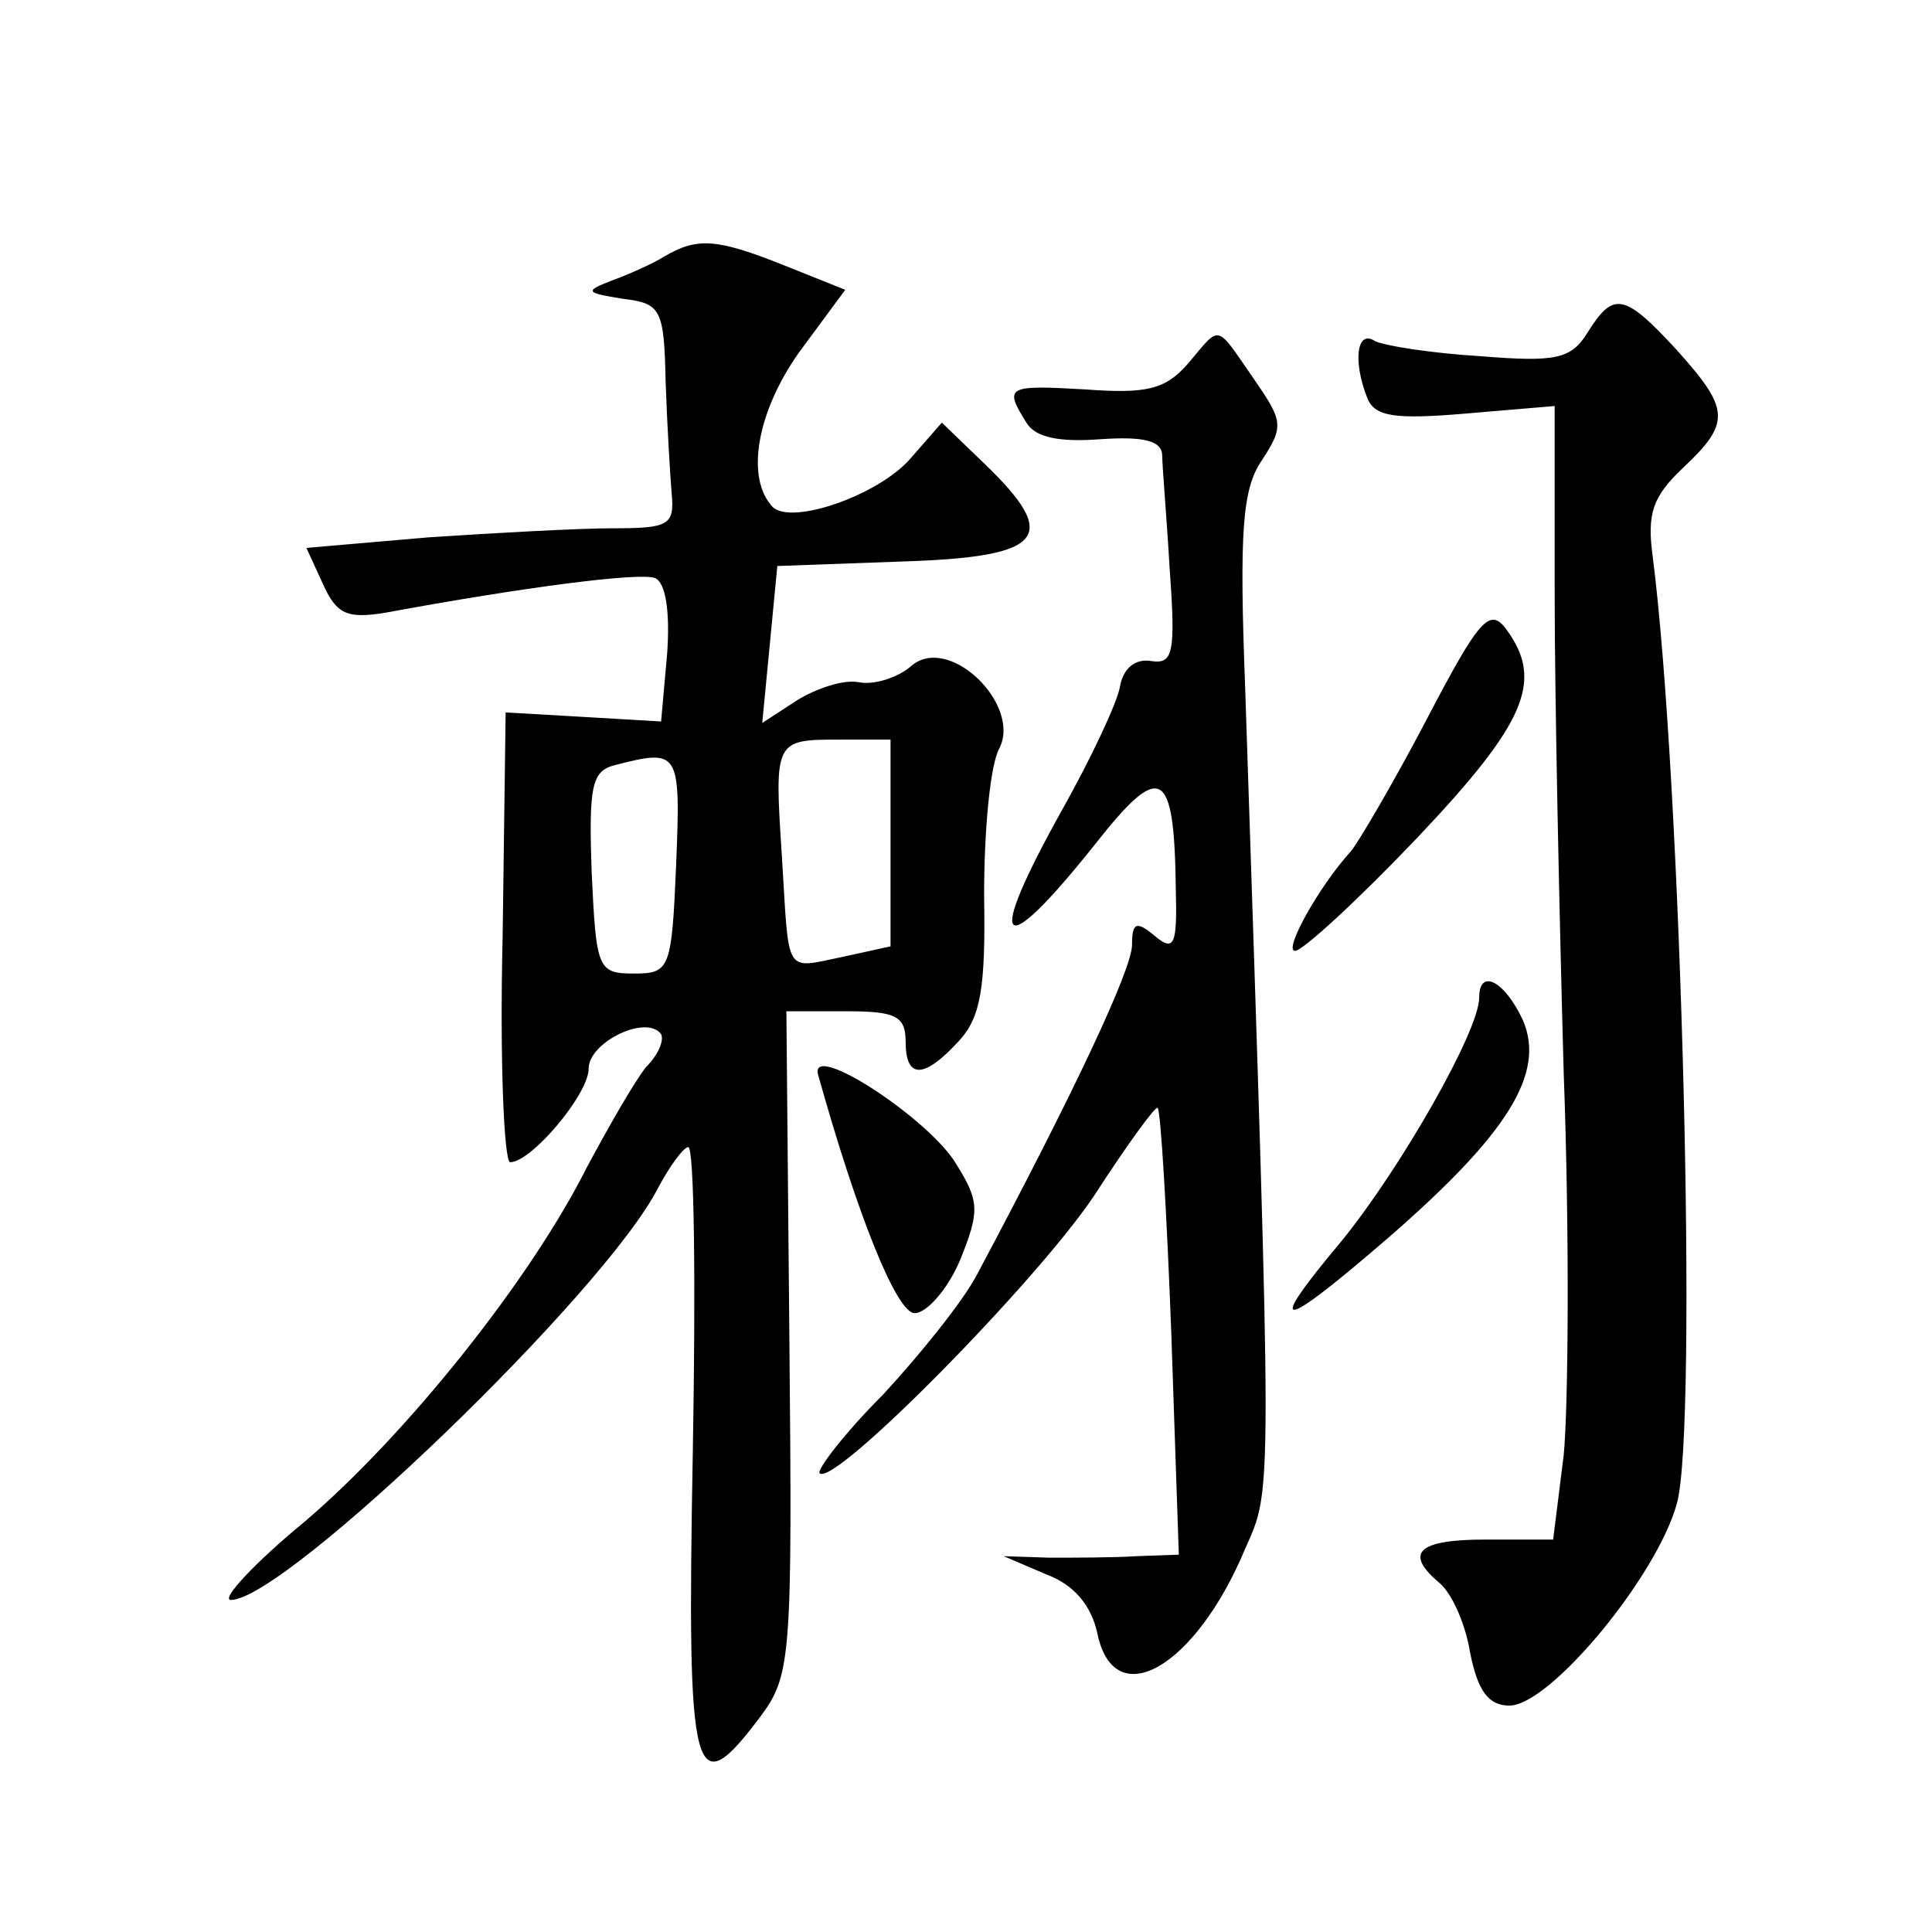 <?xml version="1.0" standalone="no"?>
<!DOCTYPE svg PUBLIC "-//W3C//DTD SVG 20010904//EN"
 "http://www.w3.org/TR/2001/REC-SVG-20010904/DTD/svg10.dtd">
<svg version="1.0" xmlns="http://www.w3.org/2000/svg"
 width="128pt" height="128pt" viewBox="0 0 128 128"
 preserveAspectRatio="xMidYMid meet">
<g transform="translate(0,128) scale(0.1,-0.1)"
fill="#0" stroke="none">
<path d="M440 1110 c-8 -5 -24 -12 -35 -16 -18 -7 -17 -8 8 -12 25 -3 27 -7 28
-55 1 -29 3 -62 4 -74 2 -21 -2 -23 -39 -23 -22 0 -77 -3 -122 -6 l-81 -7 11 -24
c9 -20 16 -23 41 -19 92 17 169 27 179 23 7 -3 10 -22 8 -50 l-4 -45 -51 3 -52
3 -2 -149 c-2 -82 1 -149 5 -149 14 0 52 45 52 62 0 17 36 35 47 24 4 -3 0 -14
-9 -23 -8 -10 -25 -40 -39 -66 -37 -74 -119 -177 -187 -235 -34 -28 -56 -52 -49
-52 36 0 248 204 283 273 8 15 17 27 20 27 4 0 5 -91 3 -202 -4 -219 0 -235 45
-175 20 27 21 39 19 248 l-2 219 40 0 c32 0 39 -3 39 -20 0 -25 12 -25 35 0 15
16 18 36 17 97 0 43 4 86 10 97 15 29 -33 76 -58 55 -9 -8 -25 -13 -35 -11 -10
2 -28 -4 -41 -12 l-23 -15 5 52 5 52 83 3 c94 3 105 16 54 65 l-28 27 -21 -24 c-21
-24 -78 -44 -91 -32 -18 19 -11 62 17 102 l31 42 -40 16 c-45 18 -58 19 -80 6z
m150 -389 l0 -68 -32 -7 c-39 -8 -35 -13 -40 67 -5 77 -5 77 39 77 l33 0 0 -69z
m-142 -13 c-3 -70 -4 -73 -28 -73 -24 0 -25 3 -28 67 -2 57 0 67 15 71 43 11 44
10 41 -65z M1052 1060 c-11 -18 -21 -20 -71 -16 -33 2 -64 7 -70 10 -12 8 -15 -13
-5 -38 5 -12 18 -14 65 -10 l59 5 0 -123 c0 -68 3 -211 6 -319 4 -108 3 -222 0
-253 l-7 -56 -45 0 c-45 0 -54 -9 -30 -29 8 -7 17 -27 20 -46 5 -25 12 -35 26 -35
27 0 98 86 111 134 14 50 3 478 -16 627 -4 29 0 40 20 59 32 30 31 39 -4 78 -35
38 -42 39 -59 12z M787 1039 c-15 -17 -27 -20 -68 -17 -52 3 -54 2 -39 -22 6 -10
22 -13 49 -11 29 2 41 -1 41 -11 0 -7 3 -41 5 -76 4 -55 2 -62 -12 -60 -11 2 -19
-5 -21 -17 -2 -11 -19 -47 -38 -81 -52 -93 -42 -103 21 -24 44 56 53 52 54 -29
1 -37 -1 -42 -14 -31 -12 10 -15 9 -15 -6 0 -16 -38 -97 -103 -219 -9 -17 -37 -52
-62 -79 -26 -26 -44 -50 -42 -52 9 -10 144 127 182 184 22 34 41 60 42 58 2 -2
6 -69 9 -149 l5 -147 -28 -1 c-15 -1 -41 -1 -58 -1 l-30 1 28 -12 c19 -7 30 -21
34 -39 11 -54 65 -23 98 56 18 41 18 25 0 569 -4 105 -2 133 11 152 15 23 14 26
-6 55 -25 36 -21 35 -43 9z M945 803 c-22 -42 -45 -81 -50 -87 -21 -23 -45 -66
-37 -66 5 0 42 34 81 75 72 76 84 104 59 138 -11 15 -18 7 -53 -60z M980 619 c0
-22 -52 -113 -91 -161 -52 -62 -42 -61 32 3 78 68 103 108 88 143 -12 26 -29 35
-29 15z M542 568 c26 -93 52 -158 64 -158 8 0 22 16 30 35 13 32 13 39 -2 63 -17
30 -98 83 -92 60z"/>
</g>
</svg>
